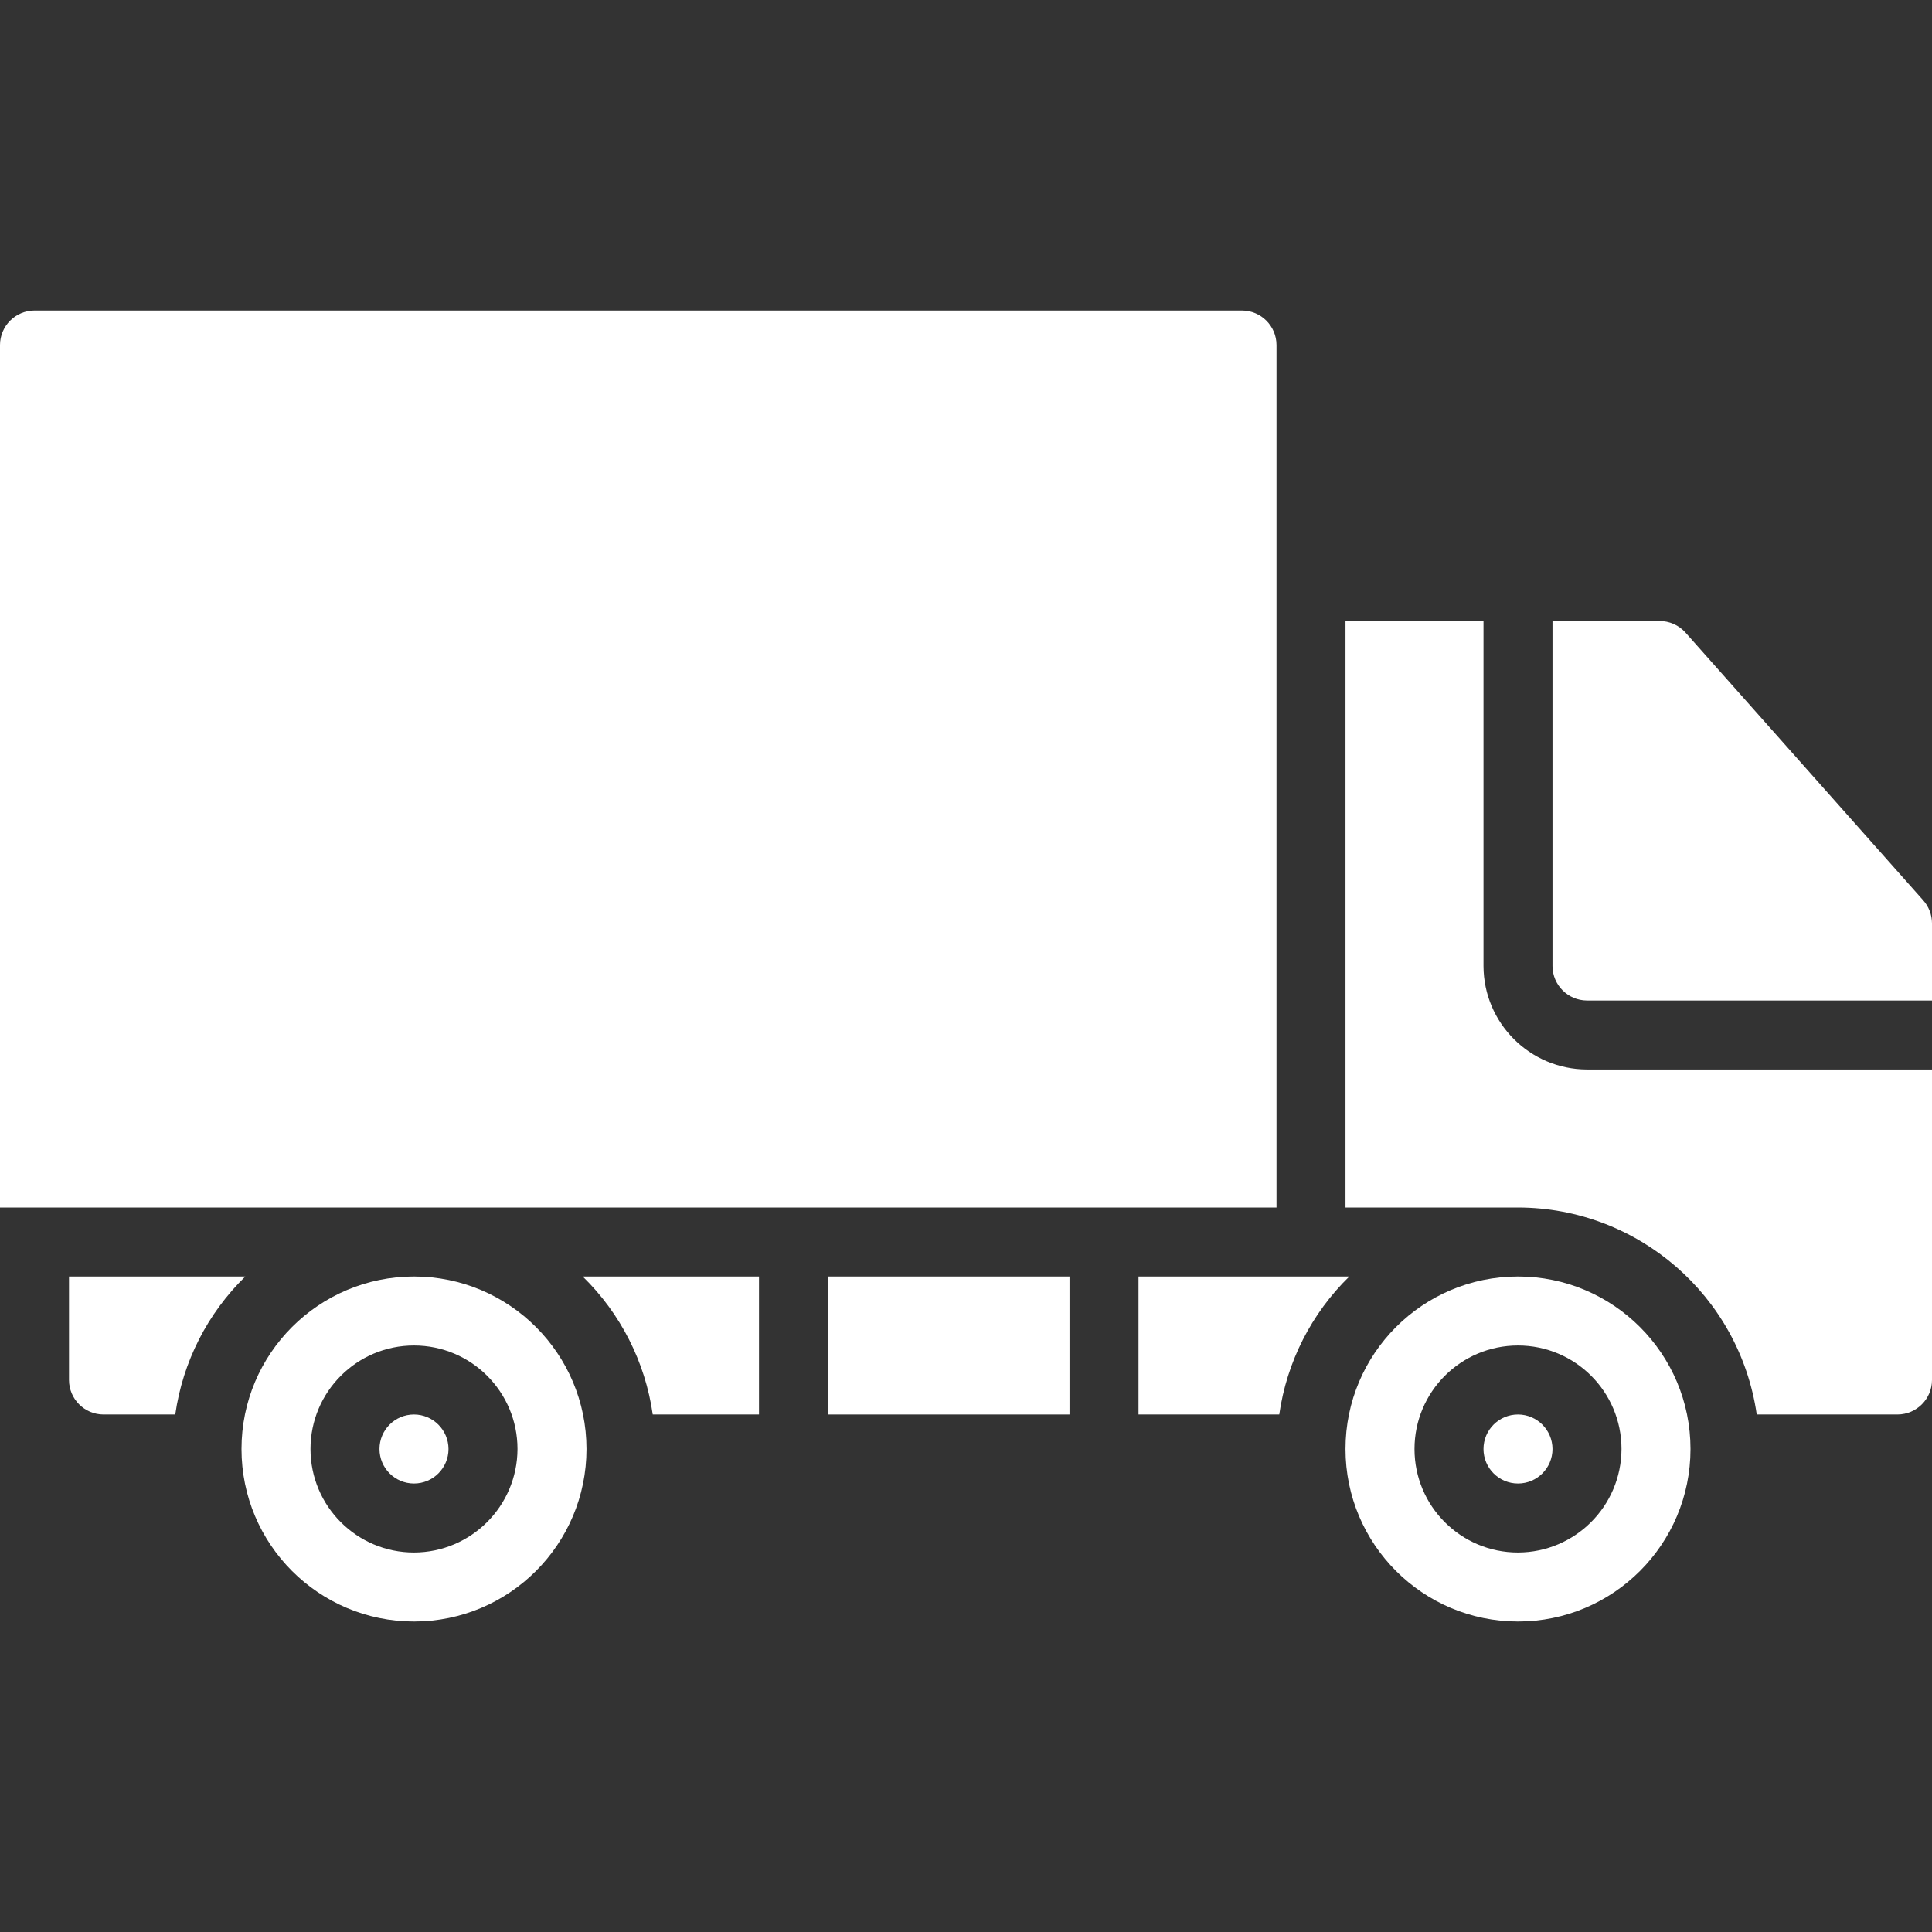 <?xml version="1.0" encoding="UTF-8"?> <svg xmlns="http://www.w3.org/2000/svg" xmlns:xlink="http://www.w3.org/1999/xlink" version="1.1" id="Capa_1" x="0px" y="0px" viewBox="0 0 512 512" style="enable-background:new 0 0 512 512;" xml:space="preserve"><rect x="0" y="0" width="512" height="512" fill="#333333" stroke="none"/><g><g><g><path d="M172.983,374.857h28.16v-36.571h-46.72C164.472,348.097,170.997,360.954,172.983,374.857z" fill="#000000" style="fill: rgb(255, 255, 255);"></path><path d="M109.714,338.286C84.467,338.286,64,358.753,64,384s20.467,45.714,45.714,45.714s45.714-20.467,45.714-45.714 C155.419,358.756,134.958,338.295,109.714,338.286z M109.714,411.429c-15.148,0-27.429-12.28-27.429-27.429 s12.28-27.429,27.429-27.429s27.429,12.28,27.429,27.429C137.098,399.13,124.844,411.384,109.714,411.429z" fill="#000000" style="fill: rgb(255, 255, 255);"></path><path d="M109.714,374.857c-5.049,0-9.143,4.093-9.143,9.143s4.093,9.143,9.143,9.143s9.143-4.093,9.143-9.143 C118.842,378.957,114.758,374.872,109.714,374.857z" fill="#000000" style="fill: rgb(255, 255, 255);"></path><path d="M18.286,338.286v27.429c0.015,5.043,4.099,9.128,9.143,9.143h19.017c1.986-13.903,8.511-26.76,18.56-36.571H18.286z" fill="#000000" style="fill: rgb(255, 255, 255);"></path><path d="M338.286,91.429c-0.015-5.043-4.099-9.128-9.143-9.143h-320C4.099,82.3,0.015,86.385,0,91.429V320h338.286V91.429z" fill="#000000" style="fill: rgb(255, 255, 255);"></path><rect x="219.429" y="338.286" width="64" height="36.571" fill="#000000" style="fill: rgb(255, 255, 255);"></rect><path d="M509.623,238.537l-62.994-70.949c-1.754-1.933-4.247-3.03-6.857-3.017h-28.343V256c0.015,5.043,4.099,9.128,9.143,9.143 H512v-20.48C511.987,242.398,511.141,240.218,509.623,238.537z" fill="#000000" style="fill: rgb(255, 255, 255);"></path><path d="M402.286,338.286c-25.247,0-45.714,20.467-45.714,45.714s20.467,45.714,45.714,45.714S448,409.247,448,384 C447.991,358.756,427.529,338.295,402.286,338.286z M402.286,411.429c-15.148,0-27.429-12.28-27.429-27.429 s12.28-27.429,27.429-27.429c15.148,0,27.429,12.28,27.429,27.429C429.67,399.13,417.416,411.384,402.286,411.429z" fill="#000000" style="fill: rgb(255, 255, 255);"></path><path d="M393.143,256v-91.429h-36.571V320h45.714c31.782,0.048,58.717,23.403,63.269,54.857h37.303 c5.043-0.015,9.128-4.099,9.143-9.143v-82.286h-91.429C405.442,283.384,393.187,271.13,393.143,256z" fill="#000000" style="fill: rgb(255, 255, 255);"></path><path d="M301.714,338.286v36.571h37.303c1.986-13.903,8.511-26.76,18.56-36.571H301.714z" fill="#000000" style="fill: rgb(255, 255, 255);"></path><path d="M402.286,374.857c-5.049,0-9.143,4.093-9.143,9.143s4.093,9.143,9.143,9.143c5.049,0,9.143-4.093,9.143-9.143 C411.414,378.957,407.329,374.872,402.286,374.857z" fill="#000000" style="fill: rgb(255, 255, 255);"></path></g></g></g></svg> 